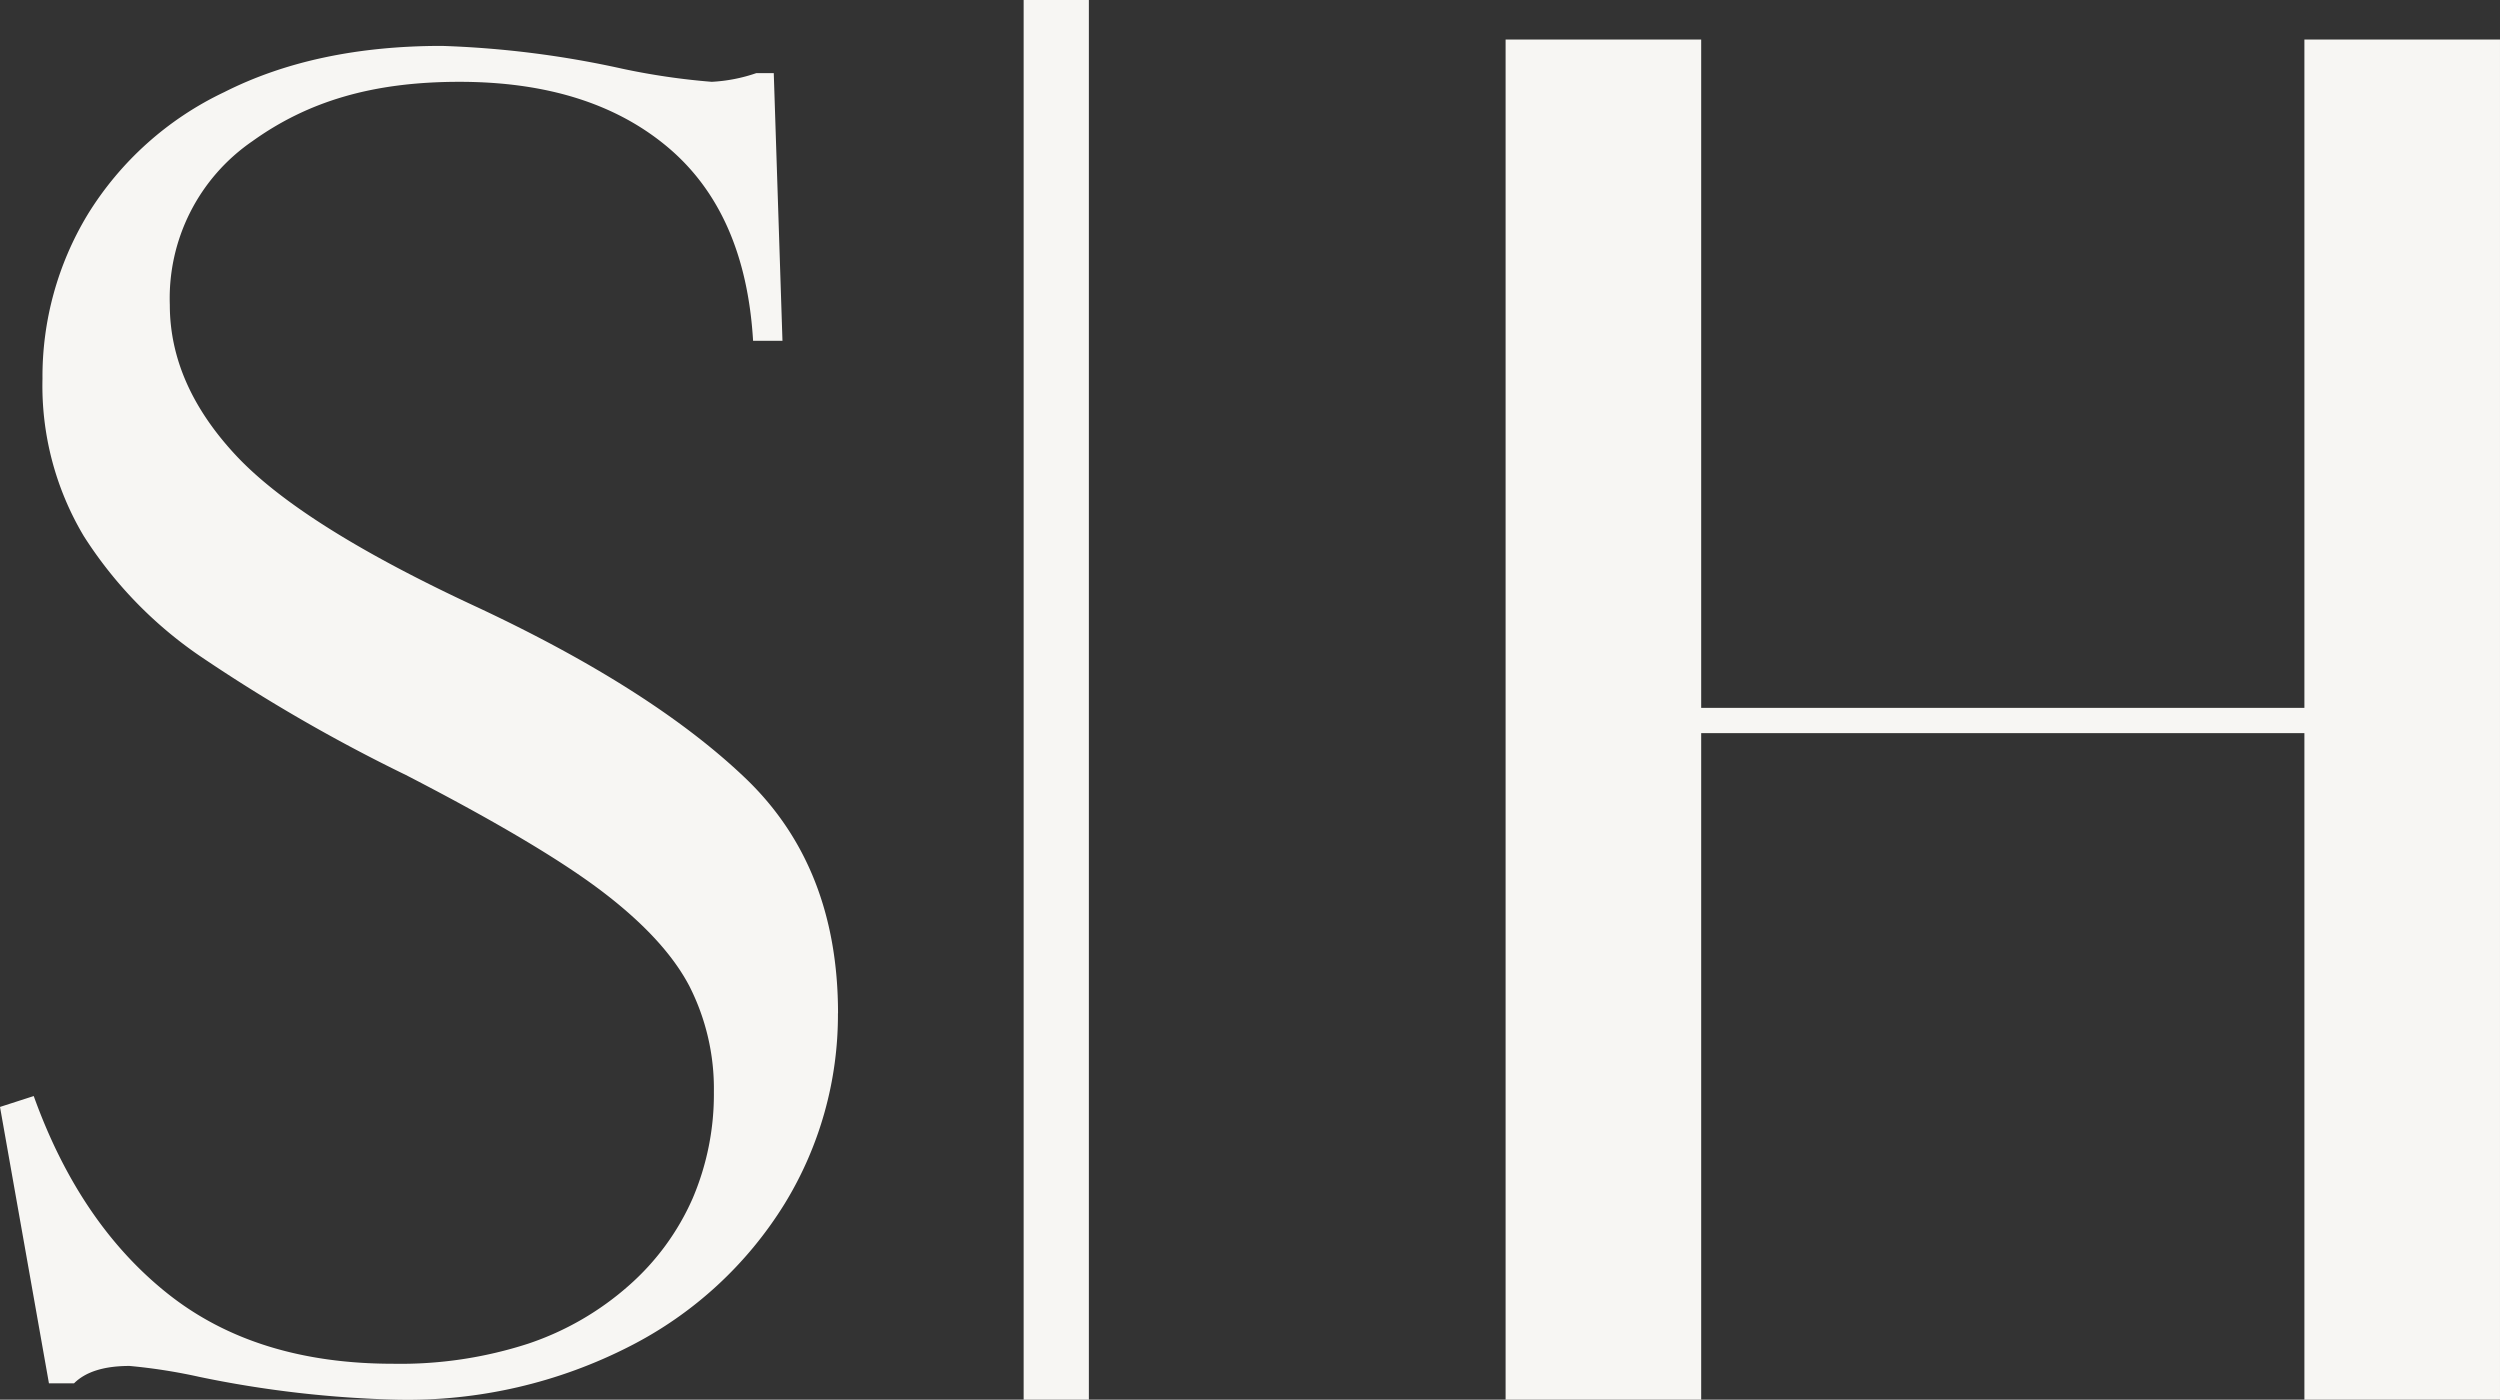 <svg xmlns="http://www.w3.org/2000/svg" width="239.531" height="134.106" viewBox="0 0 239.531 134.106">
    <rect x="0" y="0" width="239.531" height="134.106" fill="#333333" stroke="none"/>
    <g data-name="Grupo 9714">
        <path data-name="Rectángulo 11120" transform="translate(98.078)" style="fill:#f7f6f3" d="M0 0h6.249v134.106H0z"/>
        <path data-name="Trazado 15639" d="M179.115 104.344a34.627 34.627 0 0 1-5.109 18.247 37.351 37.351 0 0 1-14.753 13.609 46.69 46.69 0 0 1-22.365 5.161 104.958 104.958 0 0 1-18.977-2.19 53.17 53.17 0 0 0-6.673-1.043q-3.649 0-5.318 1.668h-2.4l-4.69-26.485 3.232-1.043q4.379 12.2 12.825 18.925t21.583 6.725a39.713 39.713 0 0 0 12.981-1.929 27.9 27.9 0 0 0 9.645-5.578 23.934 23.934 0 0 0 6.1-8.341 25.422 25.422 0 0 0 2.033-10.218 21.684 21.684 0 0 0-2.346-10.114q-2.346-4.484-8.289-9.019t-18.873-11.21a159.654 159.654 0 0 1-19.759-11.417 39.826 39.826 0 0 1-11.1-11.469 28.081 28.081 0 0 1-3.962-15.067 29.983 29.983 0 0 1 4.327-15.744 30.91 30.91 0 0 1 13.085-11.73q8.758-4.431 20.853-4.431a93.707 93.707 0 0 1 17.308 2.19 66.389 66.389 0 0 0 8.55 1.251 15.568 15.568 0 0 0 4.275-.834h1.668l.834 25.65h-2.815q-.73-12.3-8.185-18.56t-19.967-6.256c-8.341 0-14.528 1.894-19.811 5.683a18.25 18.25 0 0 0-7.922 15.691q0 7.612 6.308 14.389t23.2 14.6q16.683 7.82 25.6 16.318t8.915 22.574" transform="translate(-98.83 -7.253)" style="fill:#f7f6f3"/>
        <path data-name="Trazado 15656" d="M201.05 11.3v64.036h57.795V11.3h18.74v130.318h-18.74v-63.86H201.05v63.859h-18.74V11.3z" transform="translate(-38.055 -7.512)" style="fill:#f7f6f3"/>
    </g>
</svg>
